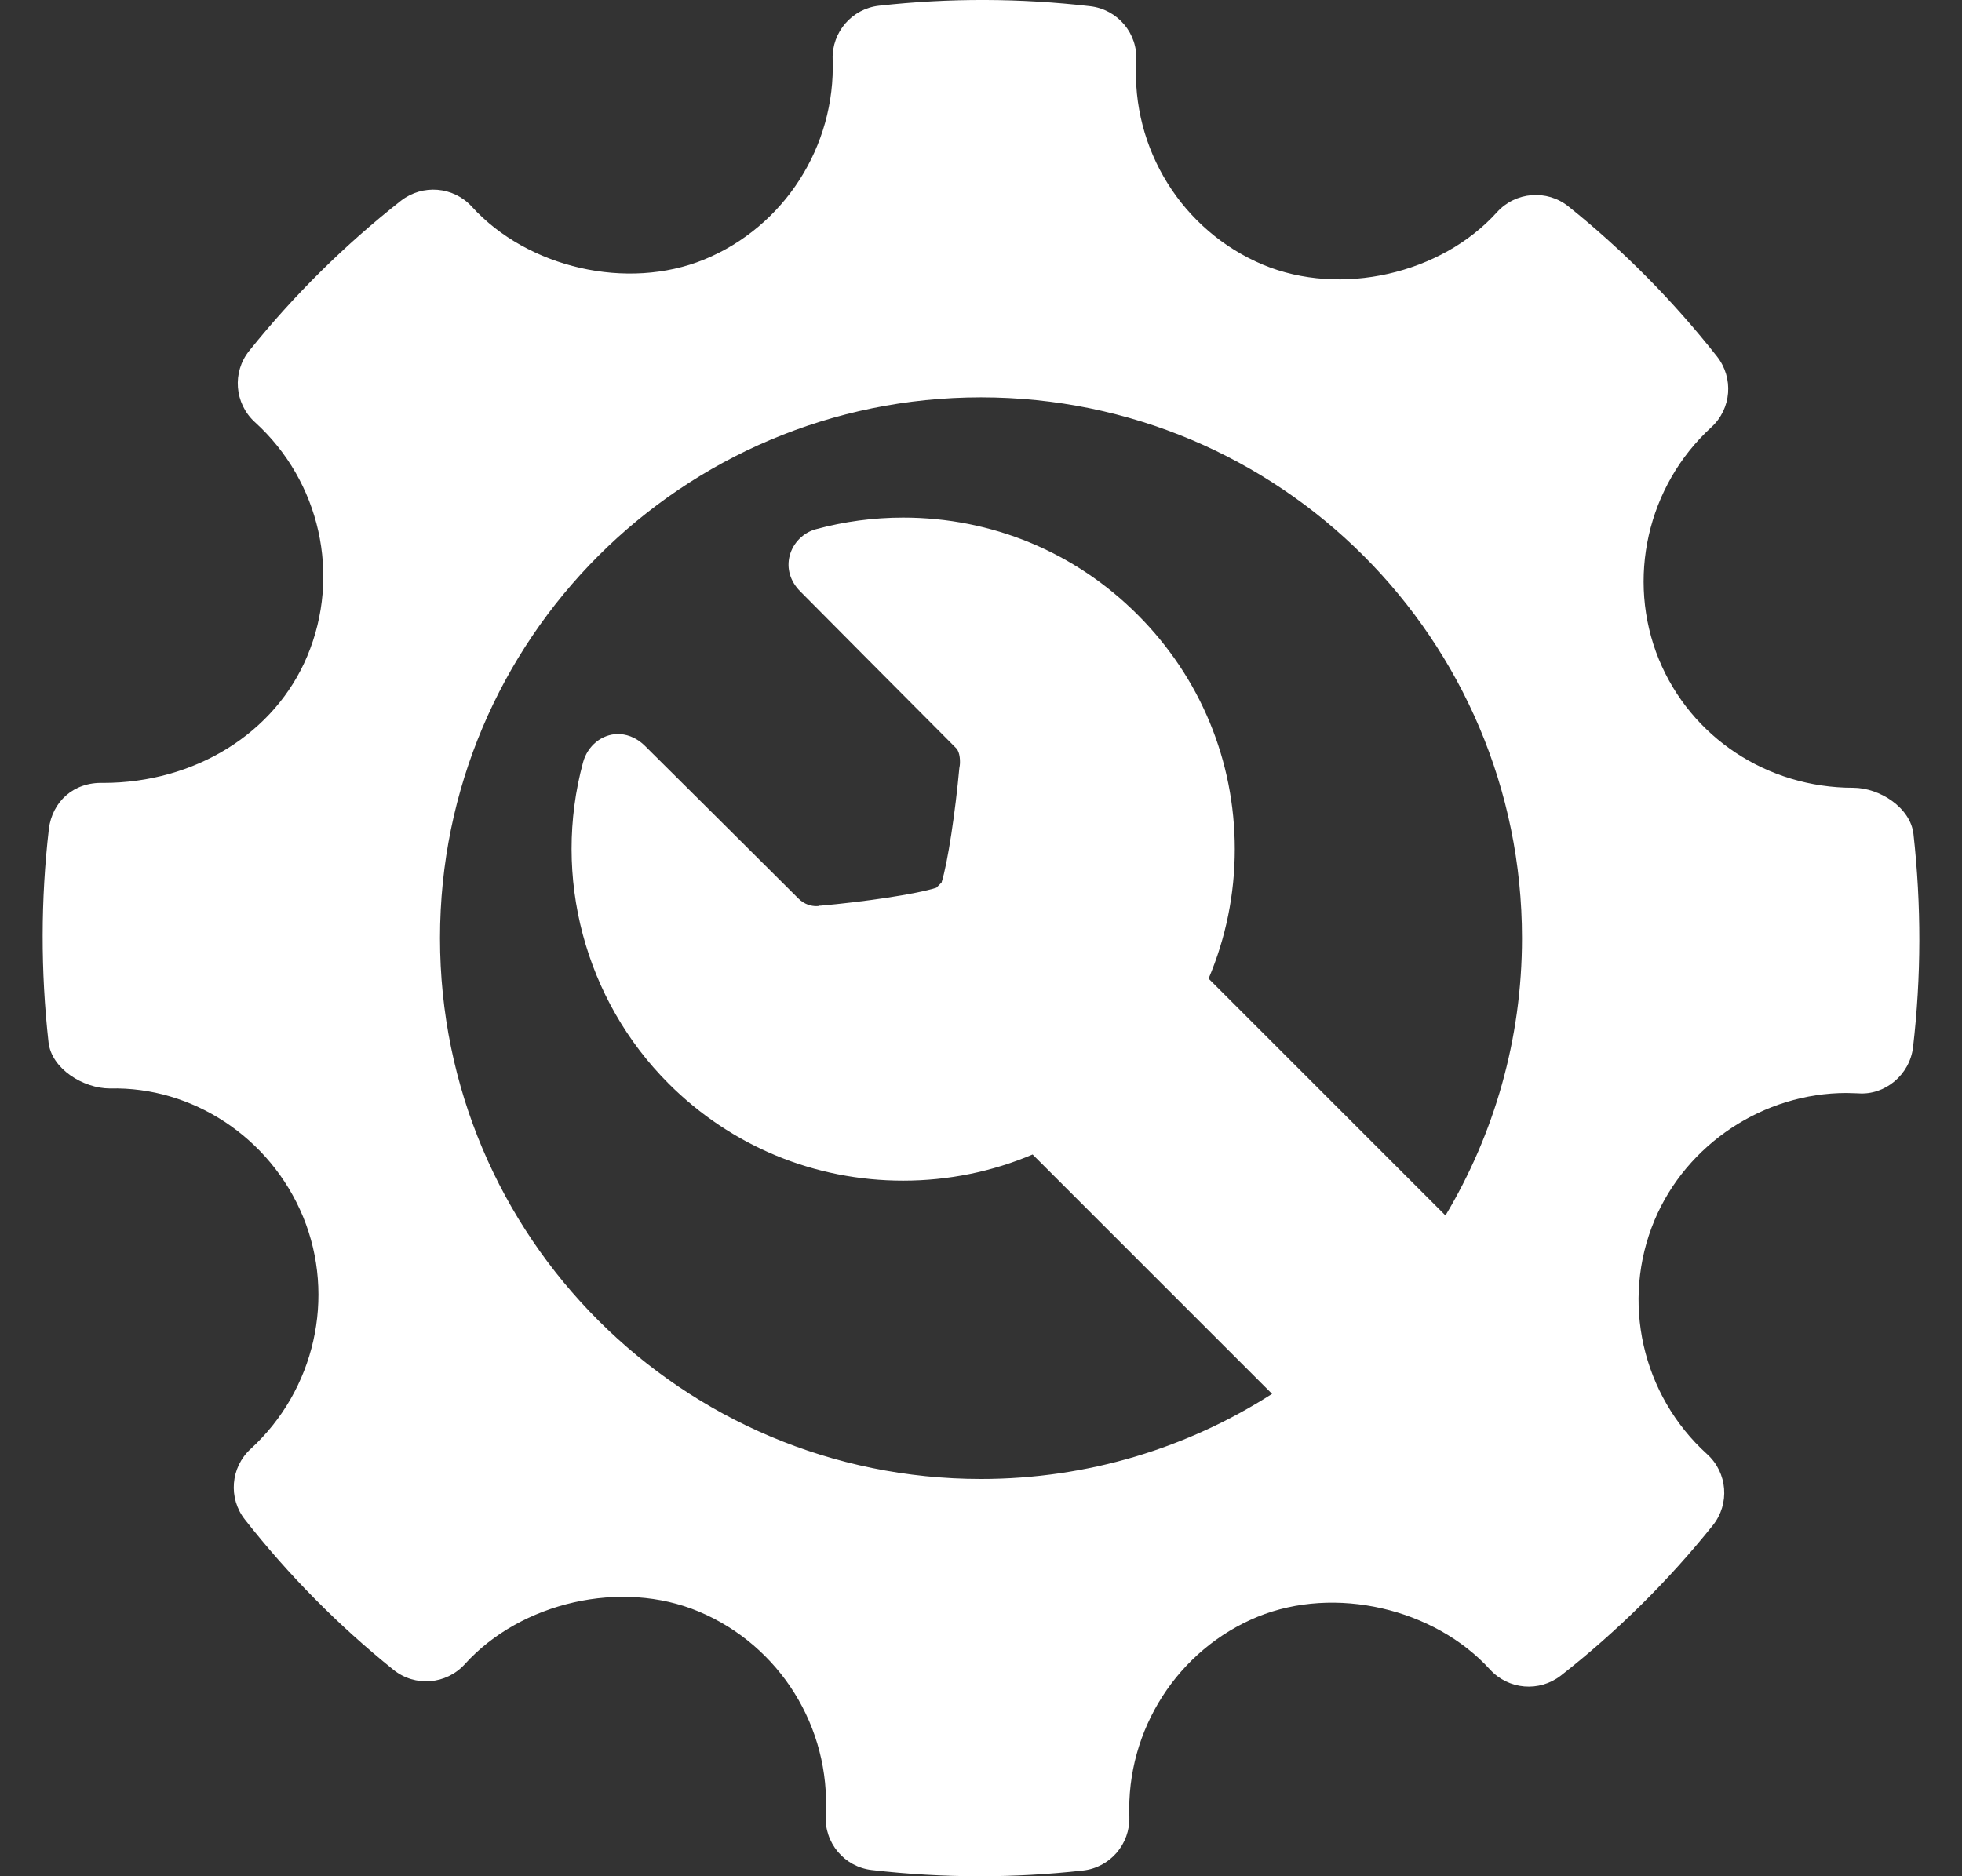 <svg width="23" height="22" viewBox="0 0 23 22" fill="none" xmlns="http://www.w3.org/2000/svg">
<rect x="0" y="0" width="23" height="22" fill="#333333" stroke="none"/>
<path d="M22.431 9.779C22.396 9.47 22.035 9.237 21.724 9.237C20.716 9.237 19.821 8.645 19.446 7.73C19.063 6.792 19.31 5.699 20.061 5.01C20.298 4.794 20.326 4.432 20.128 4.18C19.612 3.525 19.026 2.933 18.386 2.42C18.135 2.219 17.767 2.247 17.549 2.488C16.894 3.214 15.716 3.484 14.806 3.104C13.859 2.706 13.261 1.746 13.32 0.716C13.34 0.392 13.103 0.111 12.78 0.073C11.959 -0.022 11.13 -0.025 10.305 0.067C9.987 0.102 9.75 0.377 9.761 0.696C9.797 1.716 9.192 2.659 8.255 3.043C7.355 3.411 6.186 3.143 5.531 2.423C5.315 2.186 4.954 2.157 4.701 2.353C4.042 2.871 3.443 3.463 2.922 4.113C2.719 4.365 2.749 4.731 2.987 4.949C3.753 5.642 4 6.745 3.602 7.693C3.223 8.598 2.284 9.18 1.209 9.18C0.86 9.169 0.612 9.403 0.573 9.72C0.477 10.547 0.476 11.389 0.569 12.222C0.604 12.532 0.975 12.763 1.29 12.763C2.248 12.739 3.168 13.331 3.554 14.27C3.938 15.208 3.691 16.3 2.938 16.99C2.703 17.206 2.673 17.568 2.872 17.819C3.383 18.47 3.969 19.062 4.612 19.579C4.864 19.782 5.23 19.754 5.449 19.513C6.107 18.785 7.285 18.516 8.191 18.896C9.141 19.294 9.738 20.253 9.68 21.284C9.661 21.608 9.898 21.89 10.219 21.927C10.64 21.976 11.063 22 11.487 22C11.889 22 12.292 21.978 12.694 21.933C13.013 21.898 13.249 21.623 13.239 21.303C13.202 20.284 13.807 19.341 14.744 18.957C15.649 18.588 16.814 18.858 17.468 19.577C17.686 19.814 18.045 19.843 18.298 19.647C18.956 19.131 19.555 18.539 20.078 17.887C20.281 17.635 20.252 17.268 20.012 17.051C19.247 16.358 18.998 15.255 19.396 14.307C19.77 13.415 20.674 12.816 21.646 12.816L21.782 12.82C22.098 12.845 22.388 12.602 22.426 12.28C22.523 11.453 22.524 10.612 22.431 9.779ZM11.5 17.342C7.997 17.342 5.158 14.502 5.158 11C5.158 7.498 7.998 4.659 11.5 4.659C15.002 4.659 17.842 7.498 17.842 11C17.842 12.189 17.514 13.301 16.945 14.252L14.168 11.475C14.369 11.001 14.475 10.487 14.475 9.957C14.475 8.918 14.07 7.942 13.336 7.208C12.602 6.473 11.626 6.069 10.587 6.069C10.241 6.069 9.896 6.115 9.562 6.206C9.416 6.246 9.297 6.366 9.258 6.513C9.218 6.663 9.263 6.816 9.38 6.933C9.38 6.933 10.751 8.315 11.209 8.773C11.257 8.821 11.257 8.936 11.251 8.977L11.246 9.007C11.2 9.512 11.111 10.117 11.037 10.35C11.027 10.359 11.018 10.367 11.008 10.378C10.997 10.388 10.988 10.398 10.977 10.409C10.742 10.485 10.127 10.575 9.615 10.62L9.615 10.618L9.592 10.624C9.588 10.624 9.58 10.625 9.57 10.625C9.515 10.625 9.433 10.609 9.359 10.535C8.882 10.058 7.565 8.75 7.565 8.75C7.447 8.632 7.325 8.607 7.245 8.607C7.056 8.607 6.888 8.744 6.835 8.939C6.472 10.28 6.856 11.724 7.838 12.706C8.572 13.44 9.549 13.844 10.587 13.844C11.118 13.844 11.632 13.738 12.105 13.537L14.912 16.344C13.927 16.975 12.757 17.342 11.5 17.342Z" fill="white"/>
</svg>
